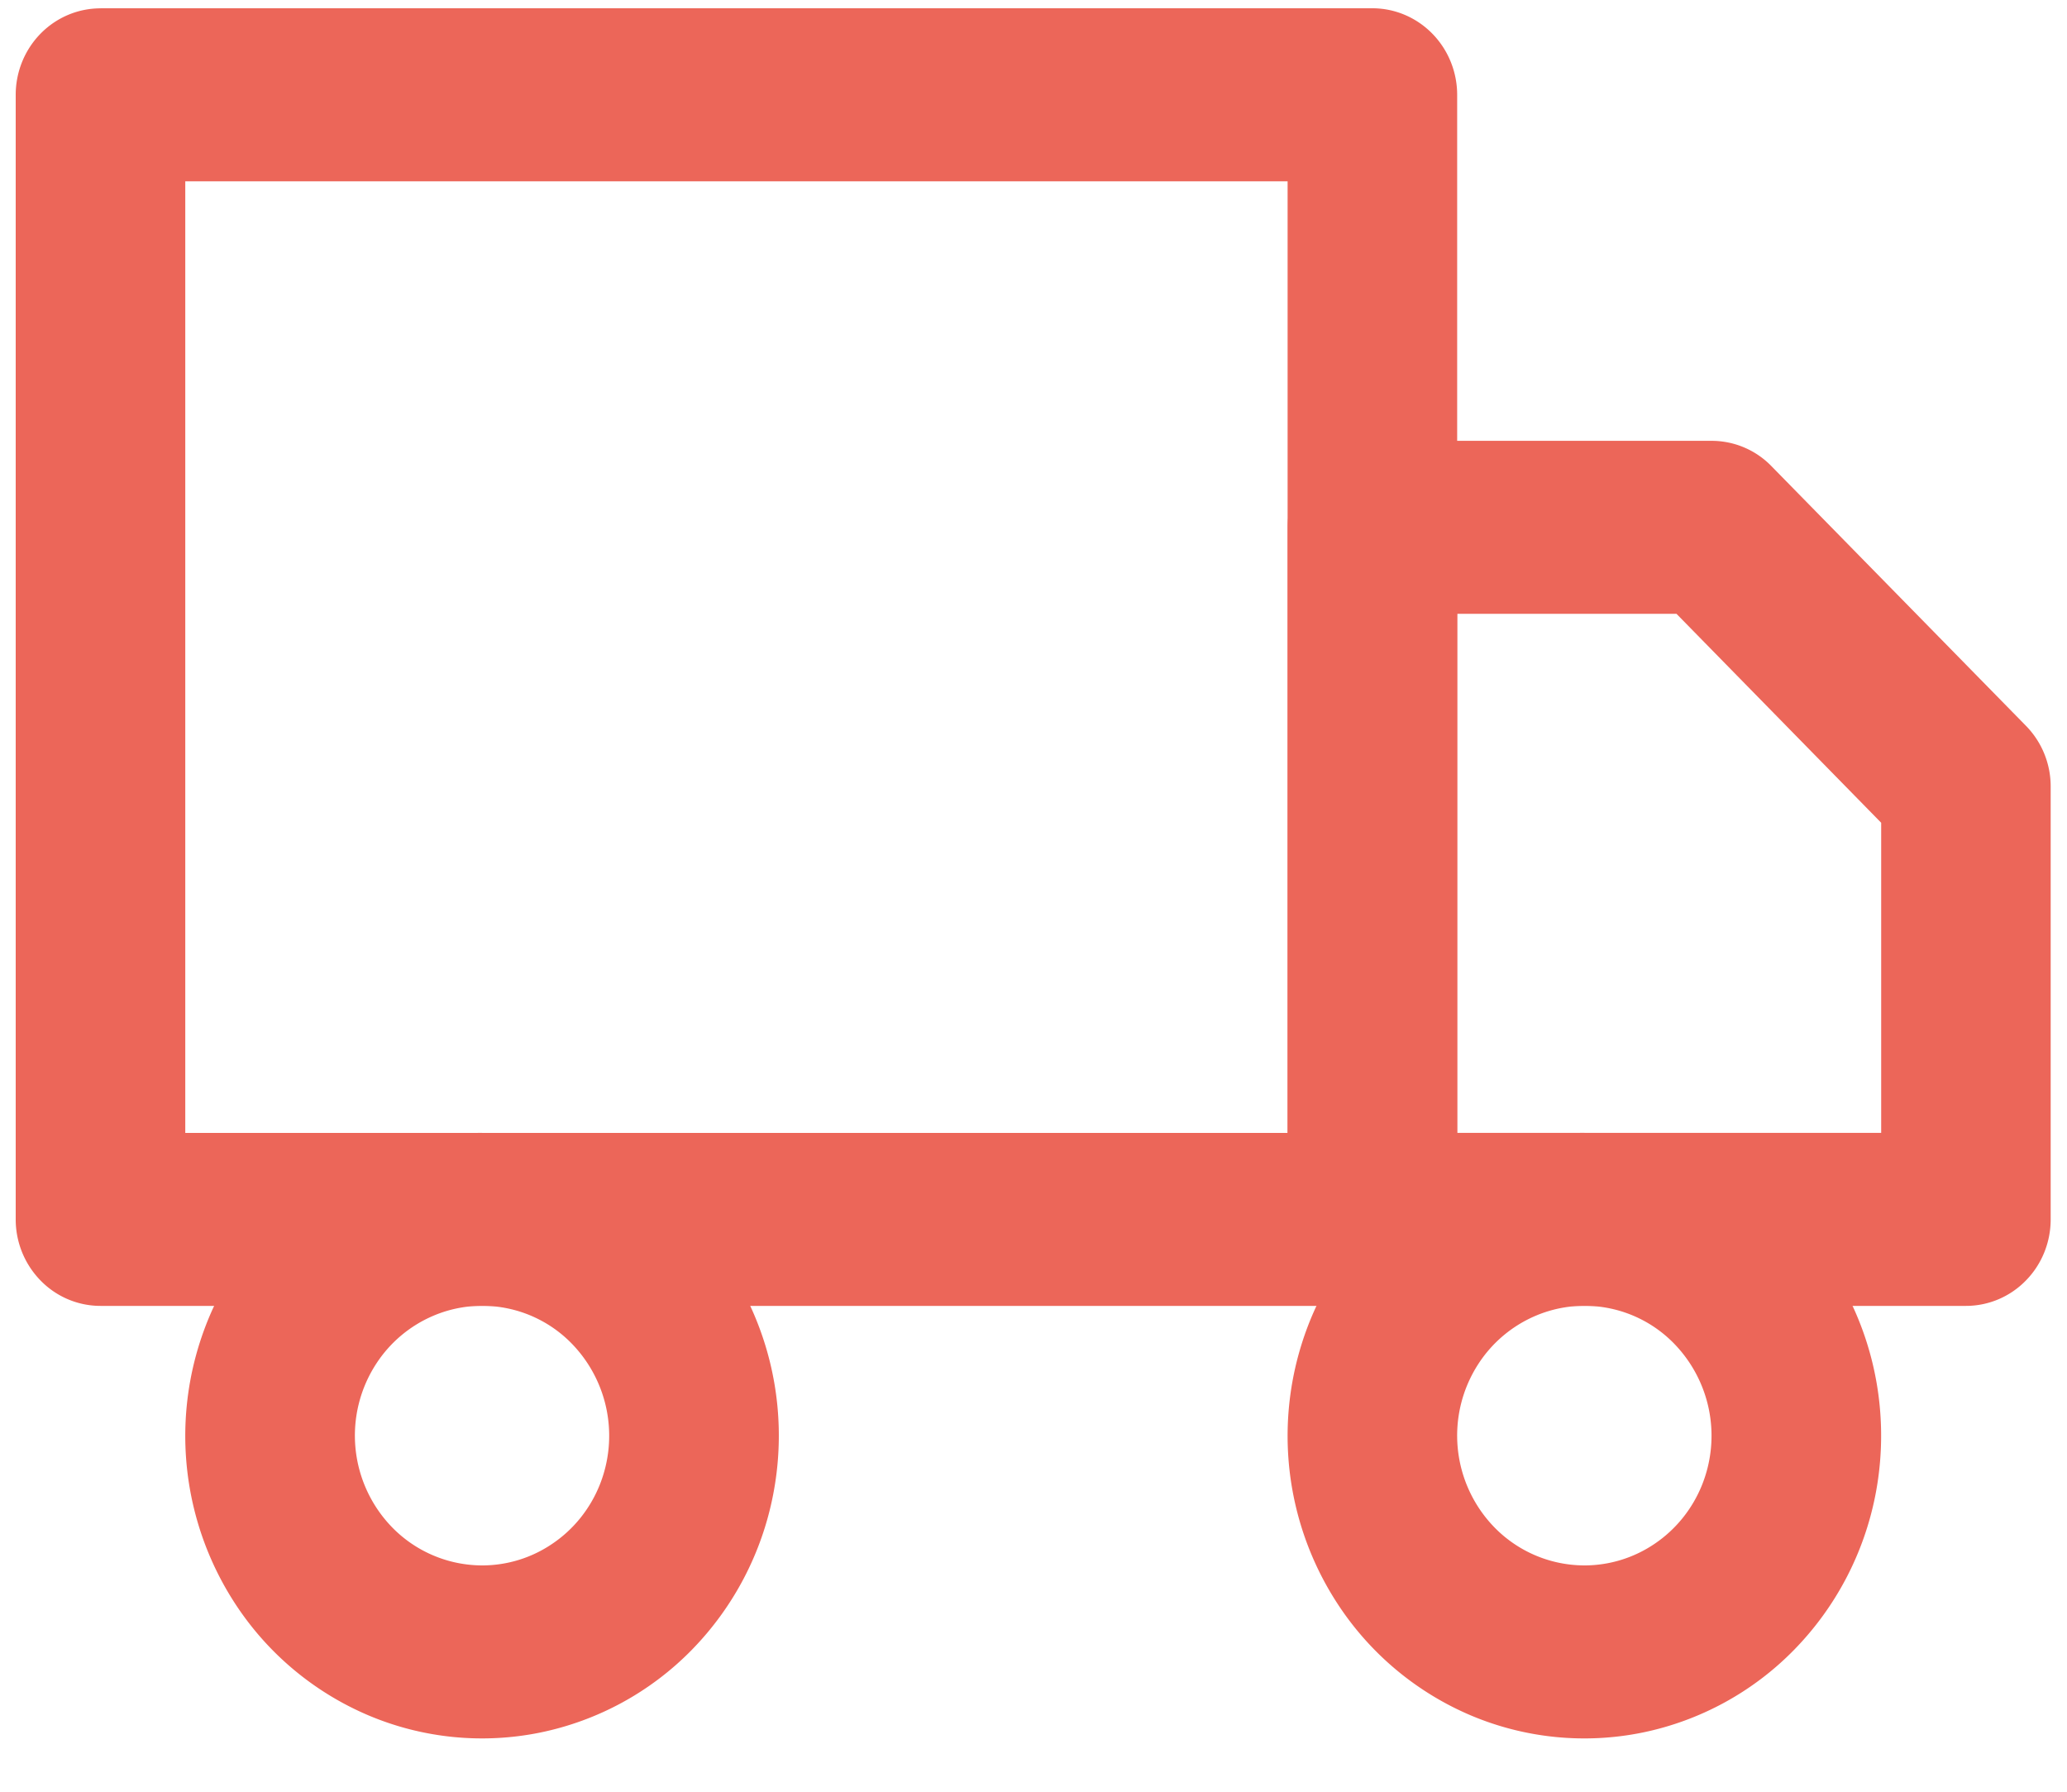 <svg width='30' height='26' fill='none' xmlns='http://www.w3.org/2000/svg'><path d='M1.459.12h18.46c.326 0 .639.133.87.369.23.235.36.554.36.887v16.319c0 .333-.13.652-.36.887-.231.236-.544.368-.87.368H1.459c-.327 0-.64-.132-.87-.368a1.268 1.268 0 01-.361-.887V1.376c0-.333.13-.652.36-.887.231-.236.544-.368.87-.368zm17.229 2.511H2.689V16.44h15.999V2.631z' fill='#EC6659'/><path d='M19.919 6.397h4.922a1.21 1.21 0 01.87.368l3.692 3.766a1.255 1.255 0 01.36.887v6.277c0 .333-.129.652-.36.887-.23.236-.543.368-.87.368H19.92c-.327 0-.64-.132-.87-.368a1.268 1.268 0 01-.361-.887V7.653c0-.333.13-.653.36-.888.231-.235.544-.368.87-.368zm4.412 2.51H21.15v7.532h6.153v-4.5l-2.97-3.031zM6.997 16.44c.852 0 1.684.257 2.393.74a4.376 4.376 0 011.586 1.971c.326.803.411 1.687.245 2.539a4.421 4.421 0 01-1.179 2.25 4.282 4.282 0 01-2.205 1.202 4.23 4.23 0 01-2.489-.25 4.327 4.327 0 01-1.933-1.618 4.456 4.456 0 01.537-5.546 4.27 4.27 0 013.045-1.289zm0 6.276c.365 0 .722-.11 1.025-.318.304-.206.54-.5.68-.845a1.918 1.918 0 00-.4-2.052 1.813 1.813 0 00-2.012-.408 1.854 1.854 0 00-.828.694 1.91 1.91 0 00.23 2.377 1.83 1.83 0 001.305.552z' fill='#EC6659'/><path d='M22.995 16.44c.852 0 1.685.257 2.393.74a4.376 4.376 0 011.587 1.971c.326.803.41 1.687.245 2.539a4.422 4.422 0 01-1.18 2.25 4.282 4.282 0 01-2.204 1.202 4.23 4.23 0 01-2.49-.25 4.328 4.328 0 01-1.932-1.618 4.456 4.456 0 01.537-5.546 4.27 4.27 0 013.044-1.289zm0 6.276c.365 0 .722-.11 1.026-.318.303-.206.54-.5.68-.845a1.917 1.917 0 00-.4-2.052 1.813 1.813 0 00-2.012-.408 1.854 1.854 0 00-.829.694 1.91 1.91 0 00.23 2.377 1.83 1.83 0 001.305.552z' fill='#EC6659'/></svg>